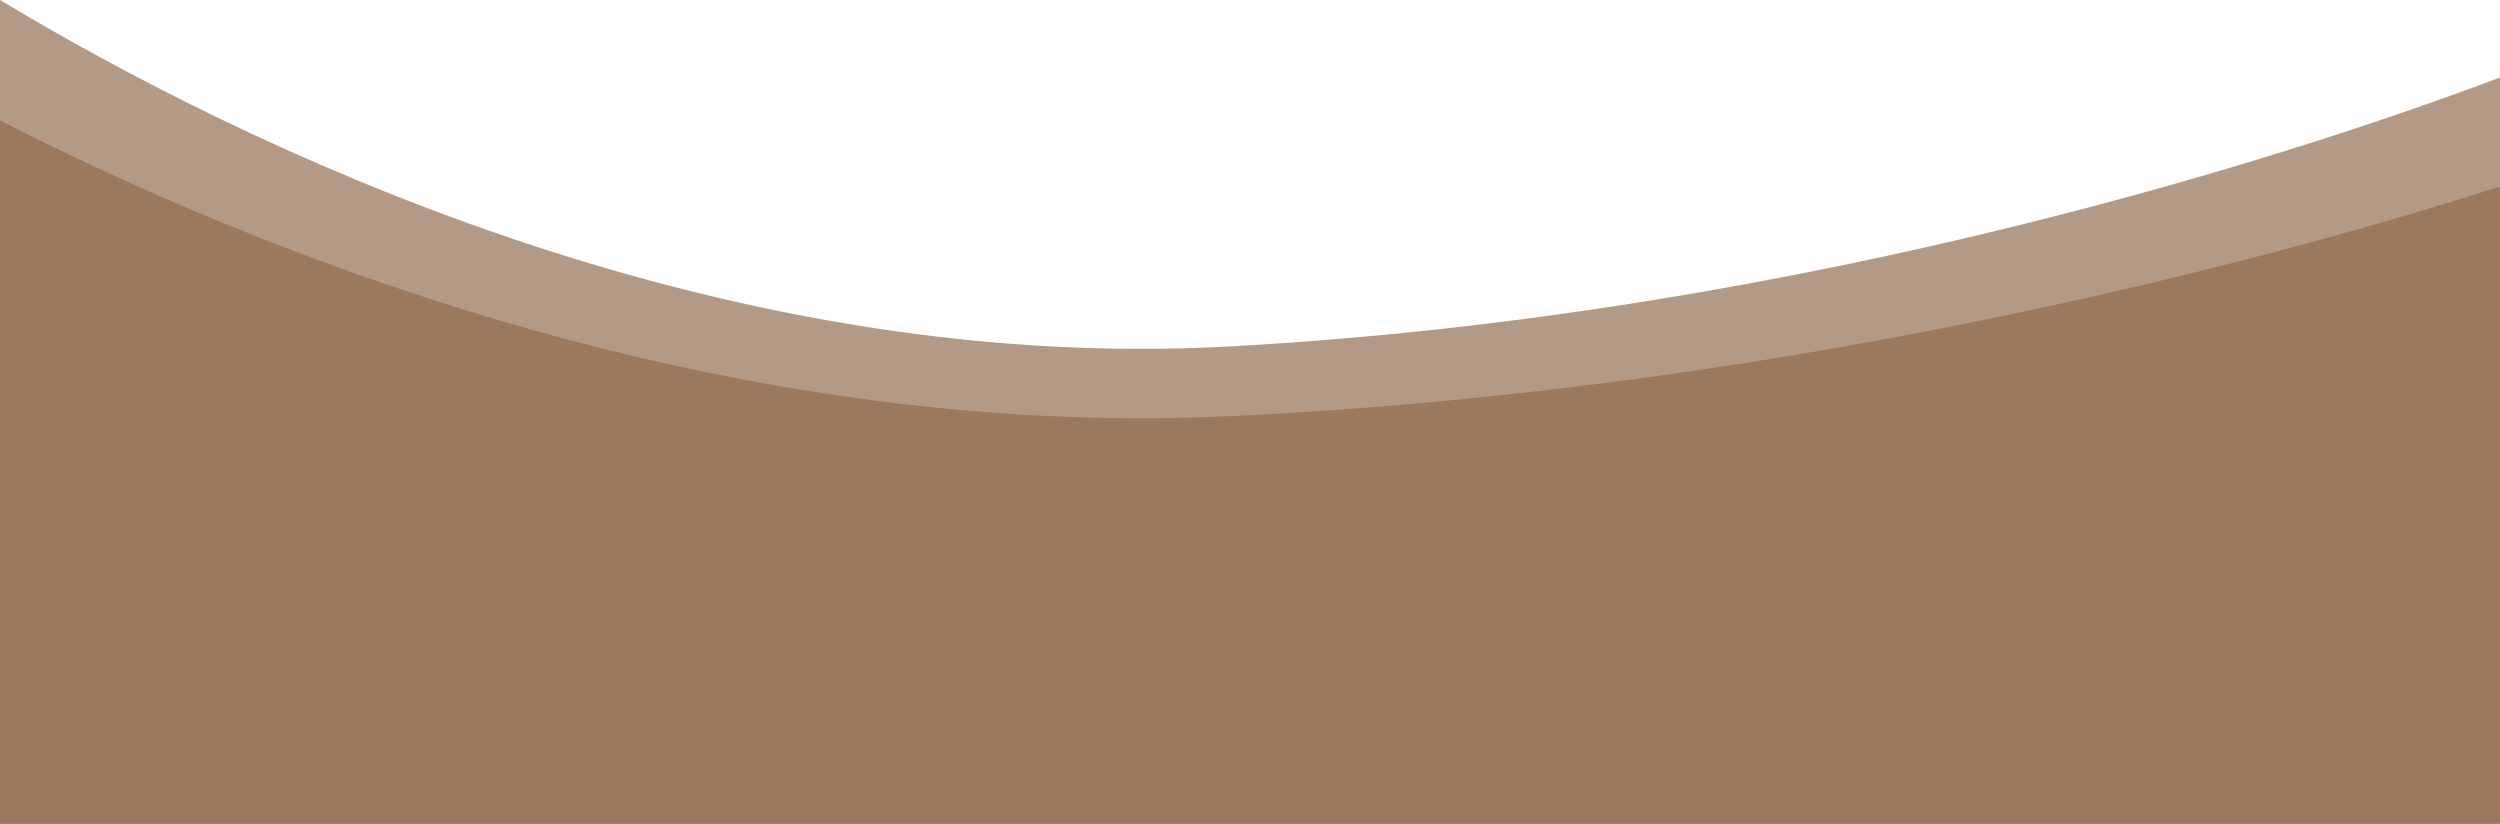 <?xml version="1.0" encoding="UTF-8"?>
<svg id="Layer_2" data-name="Layer 2" xmlns="http://www.w3.org/2000/svg" viewBox="0 0 573.5 189">
  <defs>
    <style>
      .cls-1 {
        fill: #8e694d;
        opacity: .67;
      }
    </style>
  </defs>
  <g id="Layer_1-2" data-name="Layer 1">
    <path class="cls-1" d="M281.78,95.48C162.51,101.03,54.25,55.46,0,27.6v161.4h573.5V42.78c-41.02,13.2-155.88,46.38-291.72,52.7Z"/>
    <path class="cls-1" d="M281.78,79.49C162.51,85.98,54.25,32.62,0,0v189h573.5V17.78c-41.02,15.46-155.88,54.31-291.72,61.71Z"/>
  </g>
</svg>
